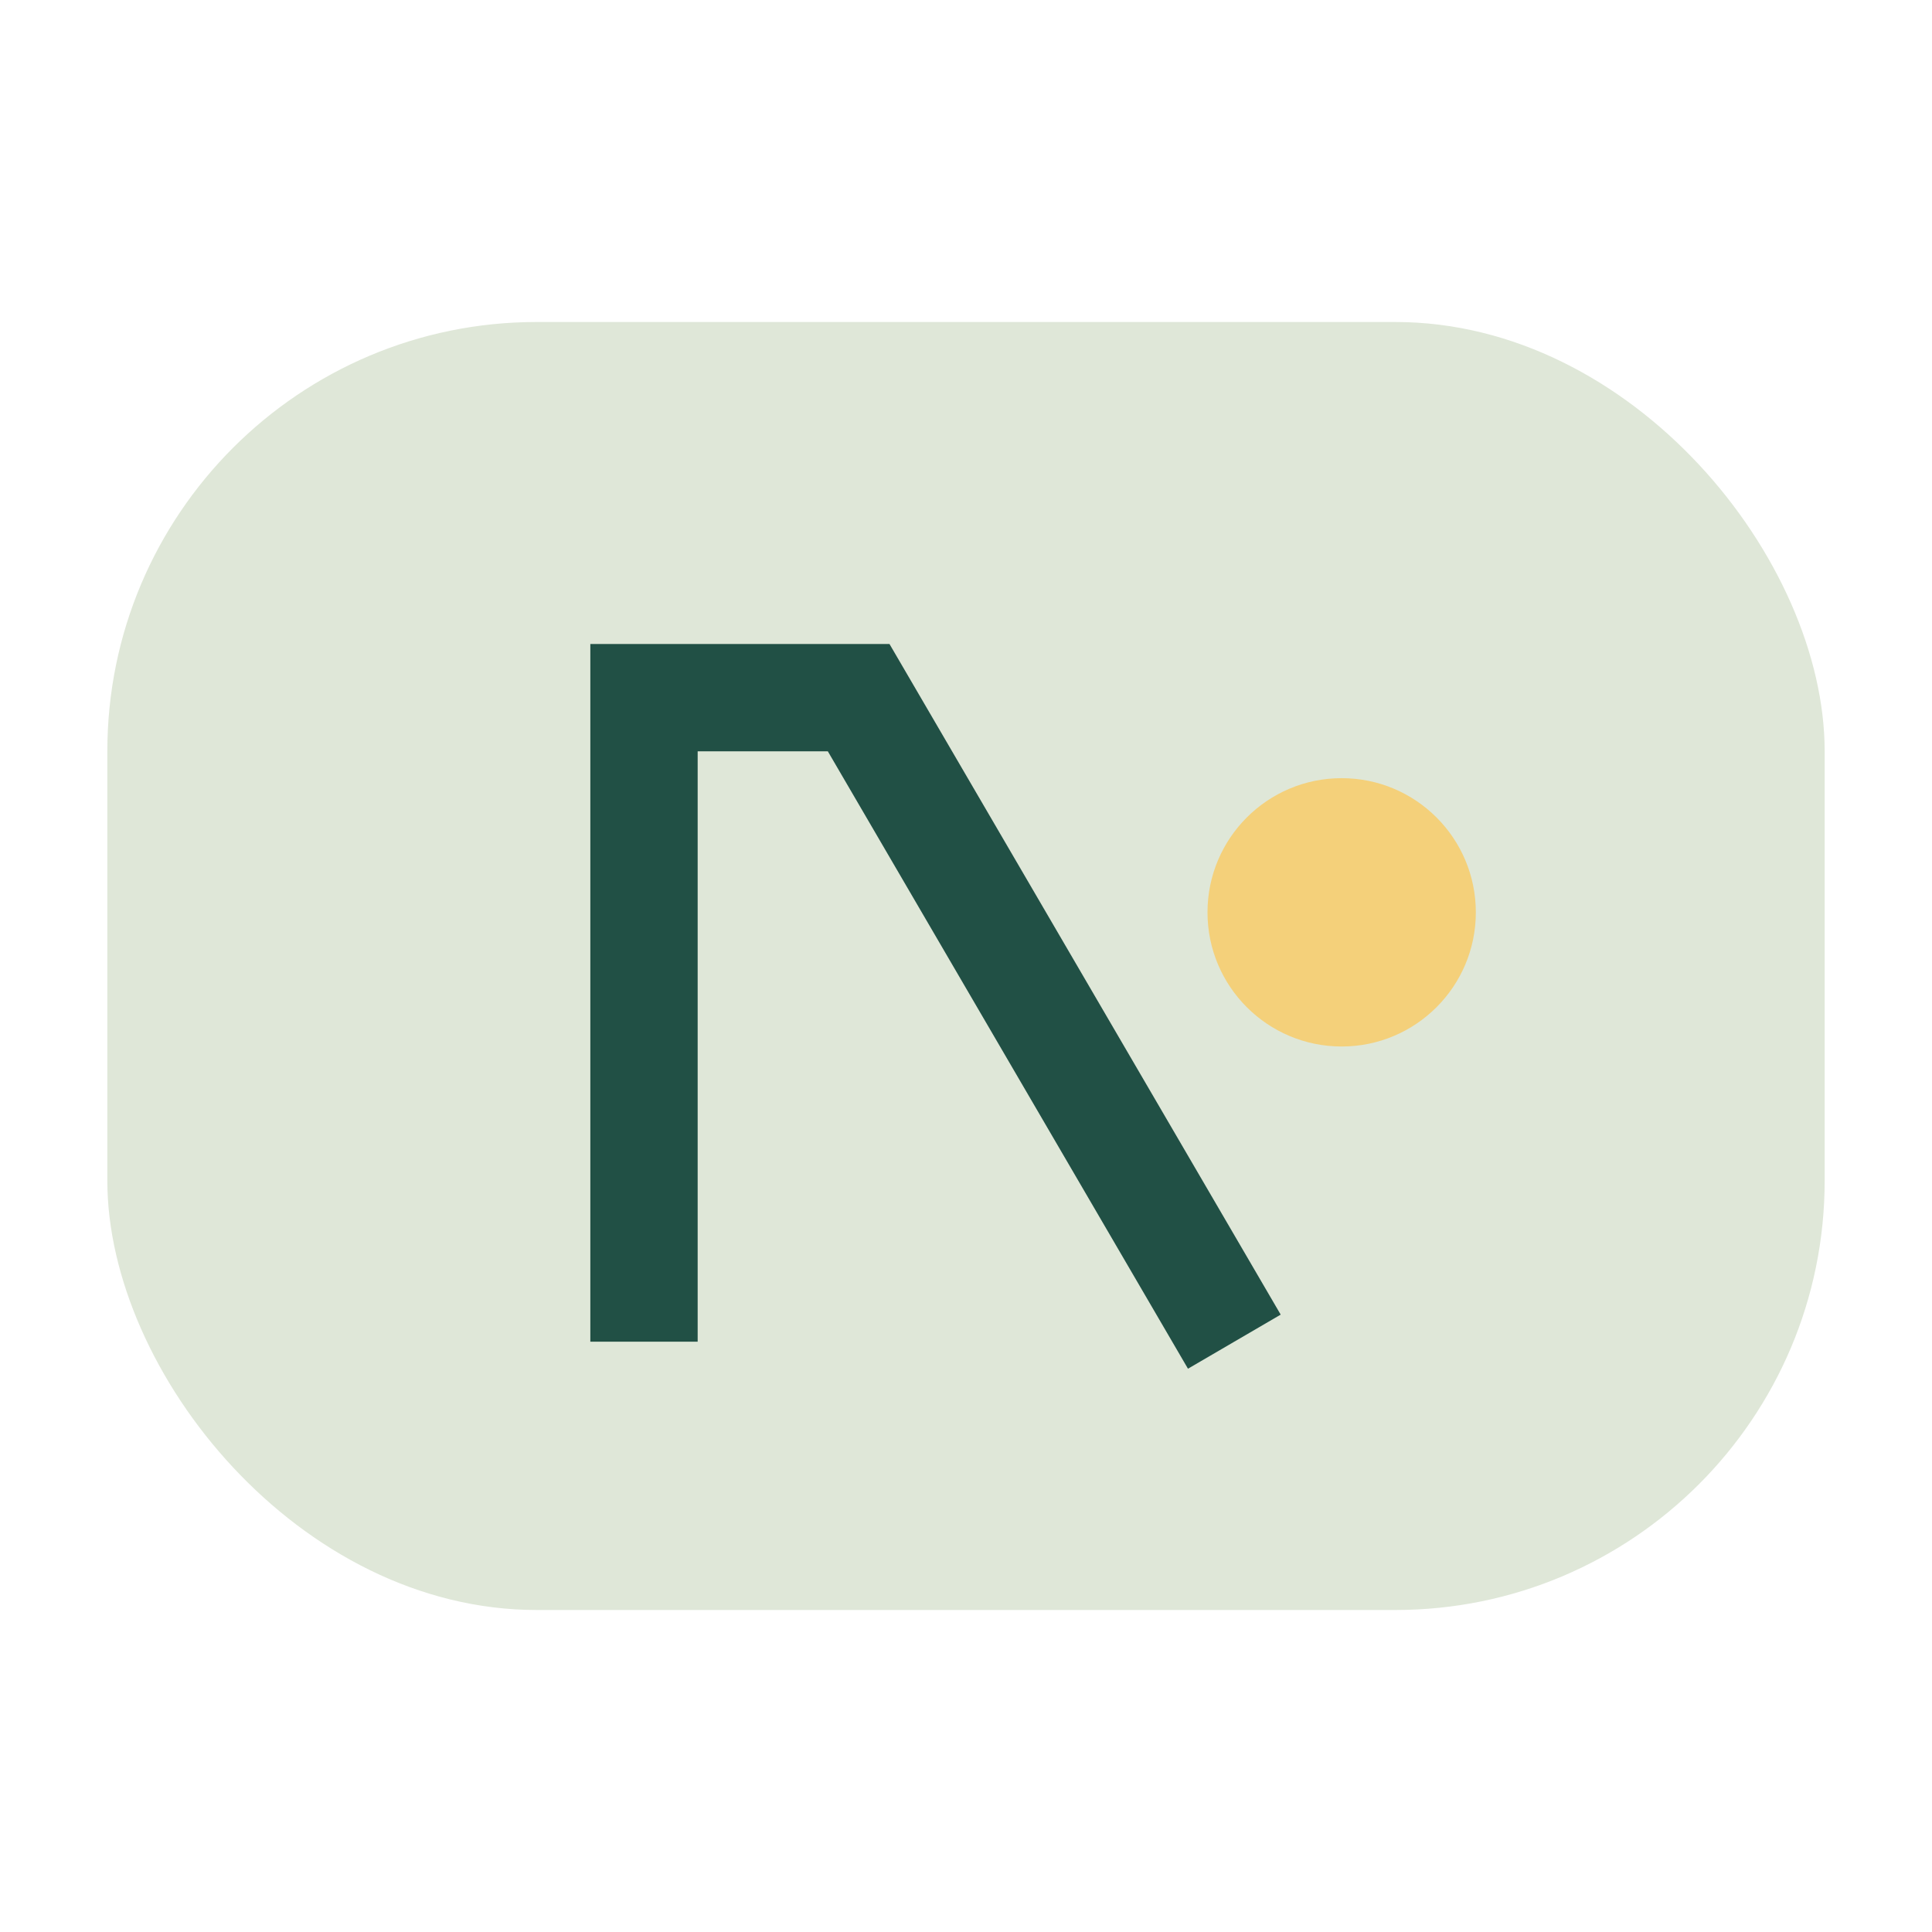 <?xml version="1.0" encoding="UTF-8"?>
<svg xmlns="http://www.w3.org/2000/svg" width="36" height="36" viewBox="0 0 36 36"><rect x="2" y="6" width="32" height="24" rx="8" fill="#DFE7D8"/><path d="M12 25V13h4l7 12" stroke="#215045" stroke-width="2" fill="none"/><circle cx="25" cy="17" r="2.5" fill="#F4D07A"/></svg>